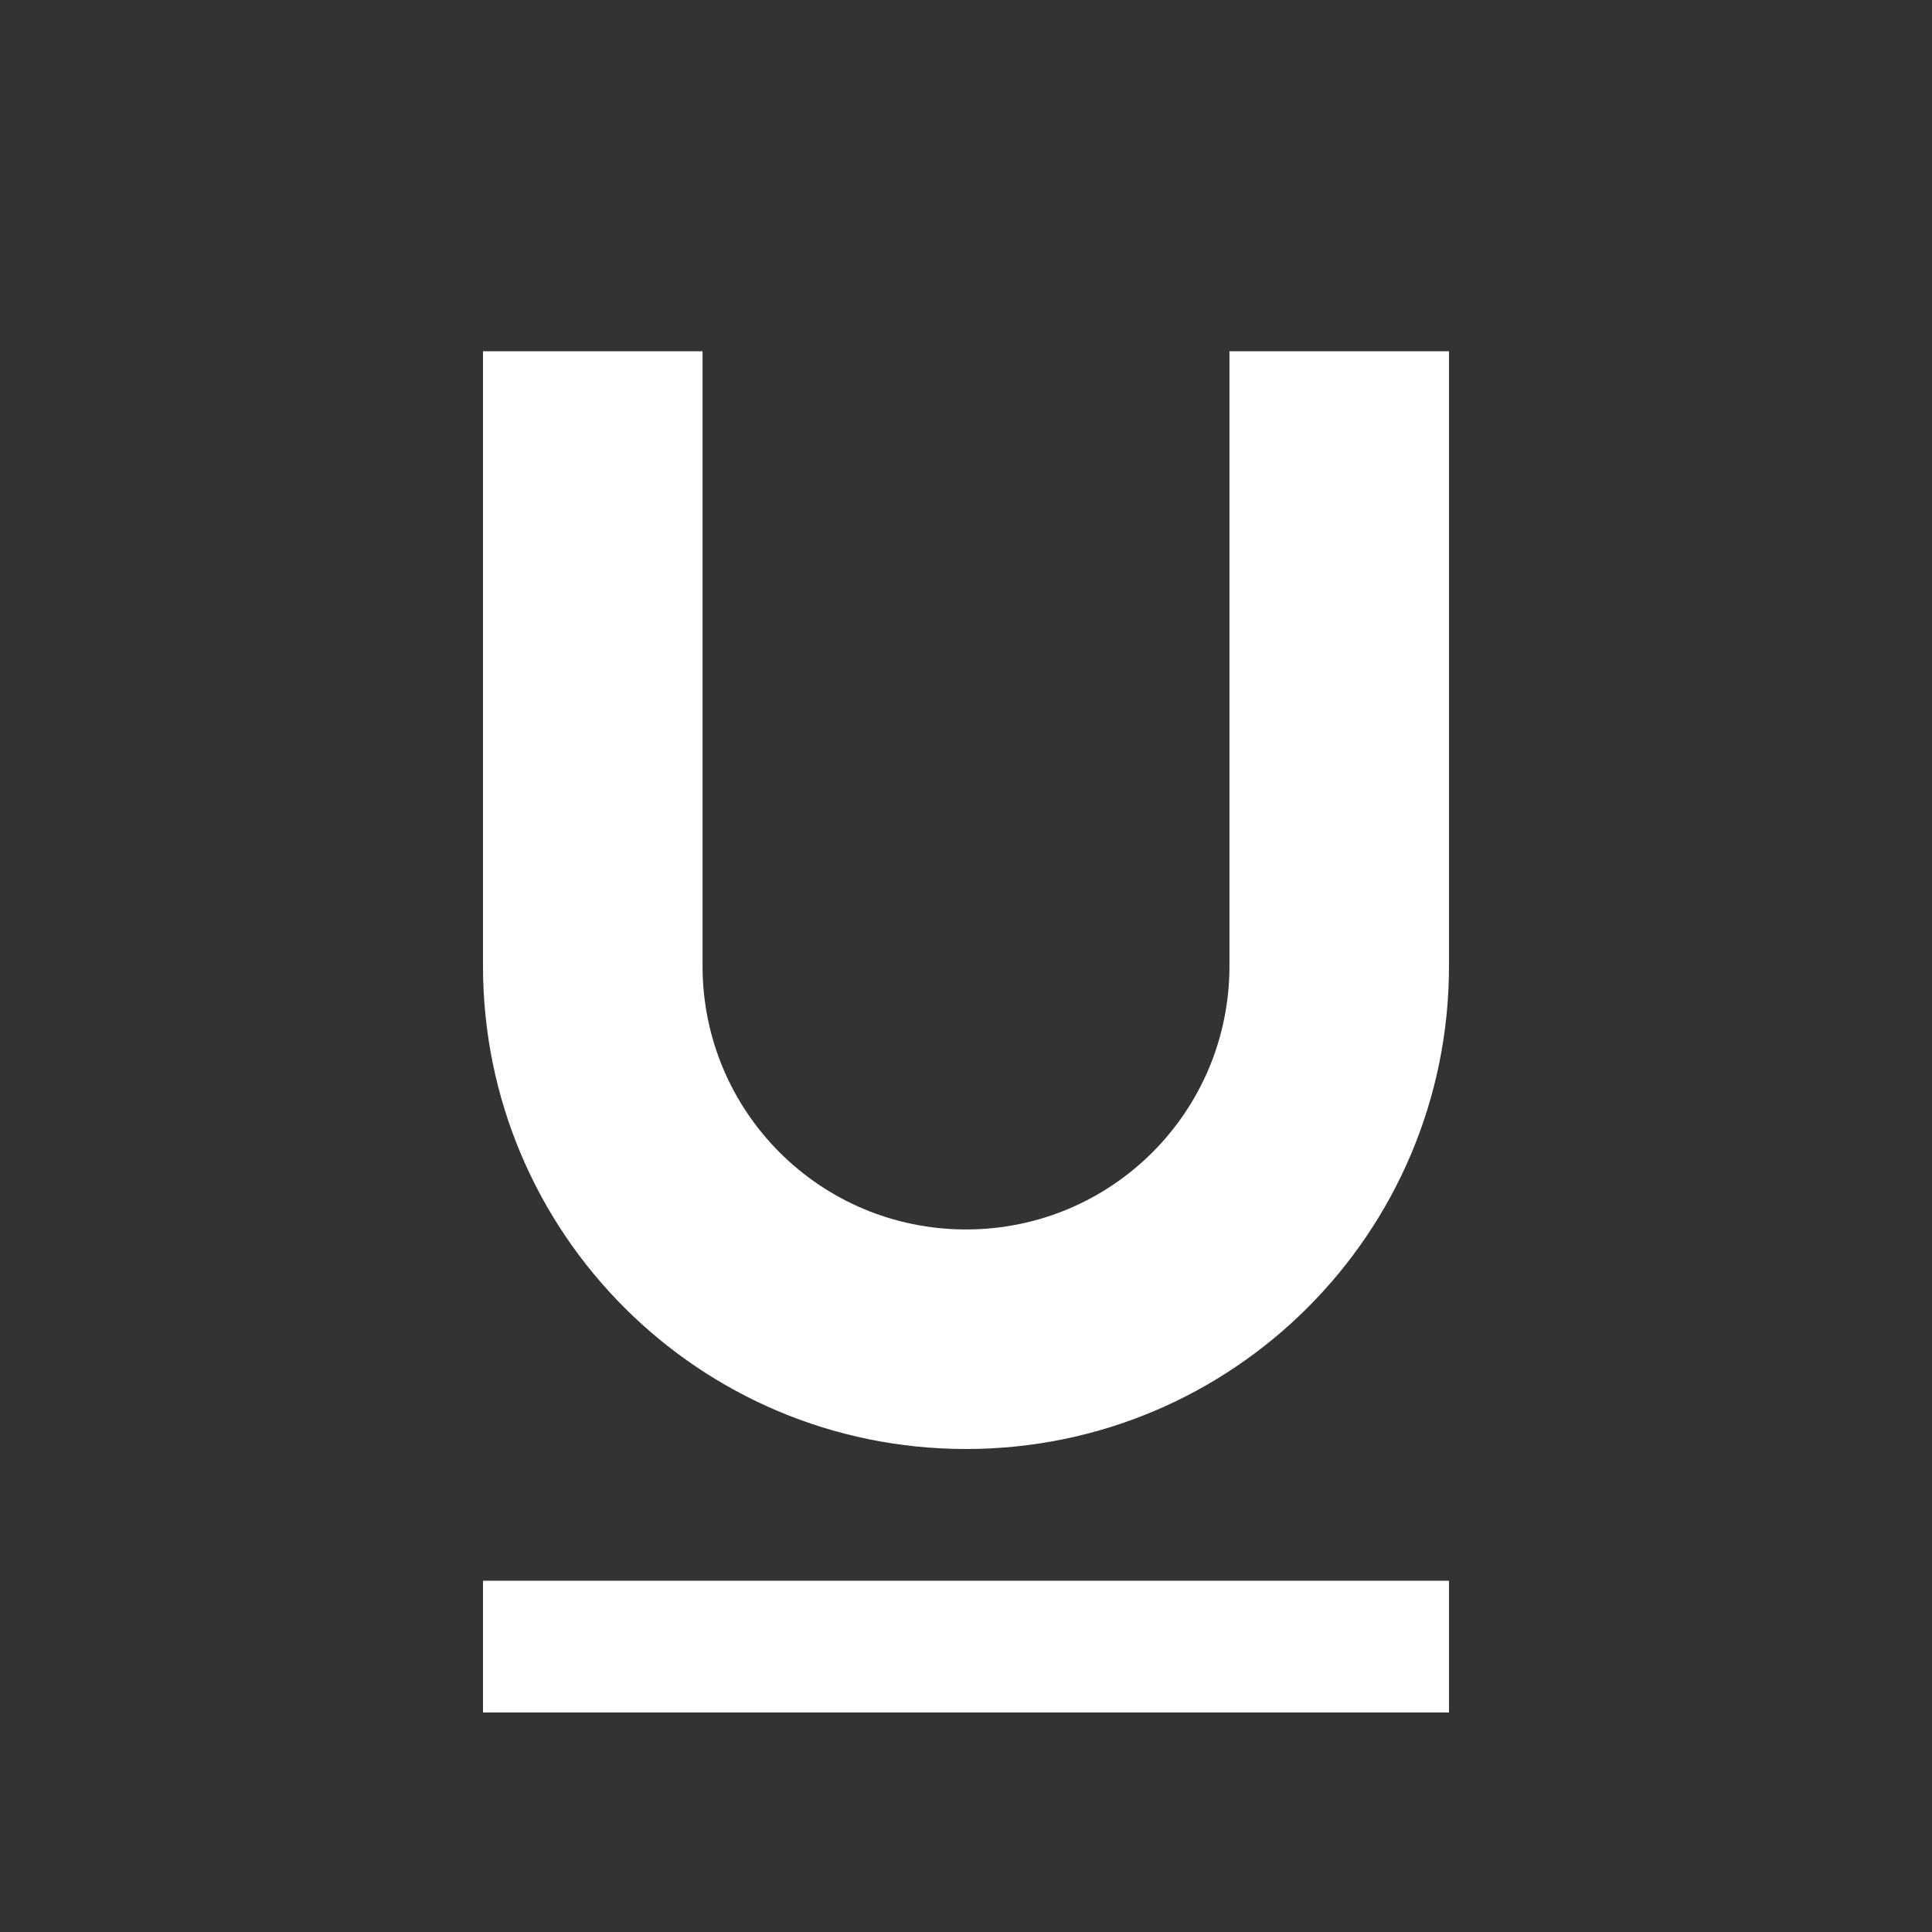 <svg width="22" height="22" viewBox="0 0 22 22" fill="none" xmlns="http://www.w3.org/2000/svg">
<rect x="0" y="0" width="22" height="22" fill="#333333" stroke="none"/>
<path d="M5.5 4V11C5.5 14.04 7.96 16.5 11 16.5C14.04 16.5 16.5 14.04 16.5 11V4H14V11C14 12.66 12.66 14 11 14C9.34 14 8 12.66 8 11V4H5.5ZM5.5 18V19.5H16.5V18H5.5Z" fill="white"/>
</svg>